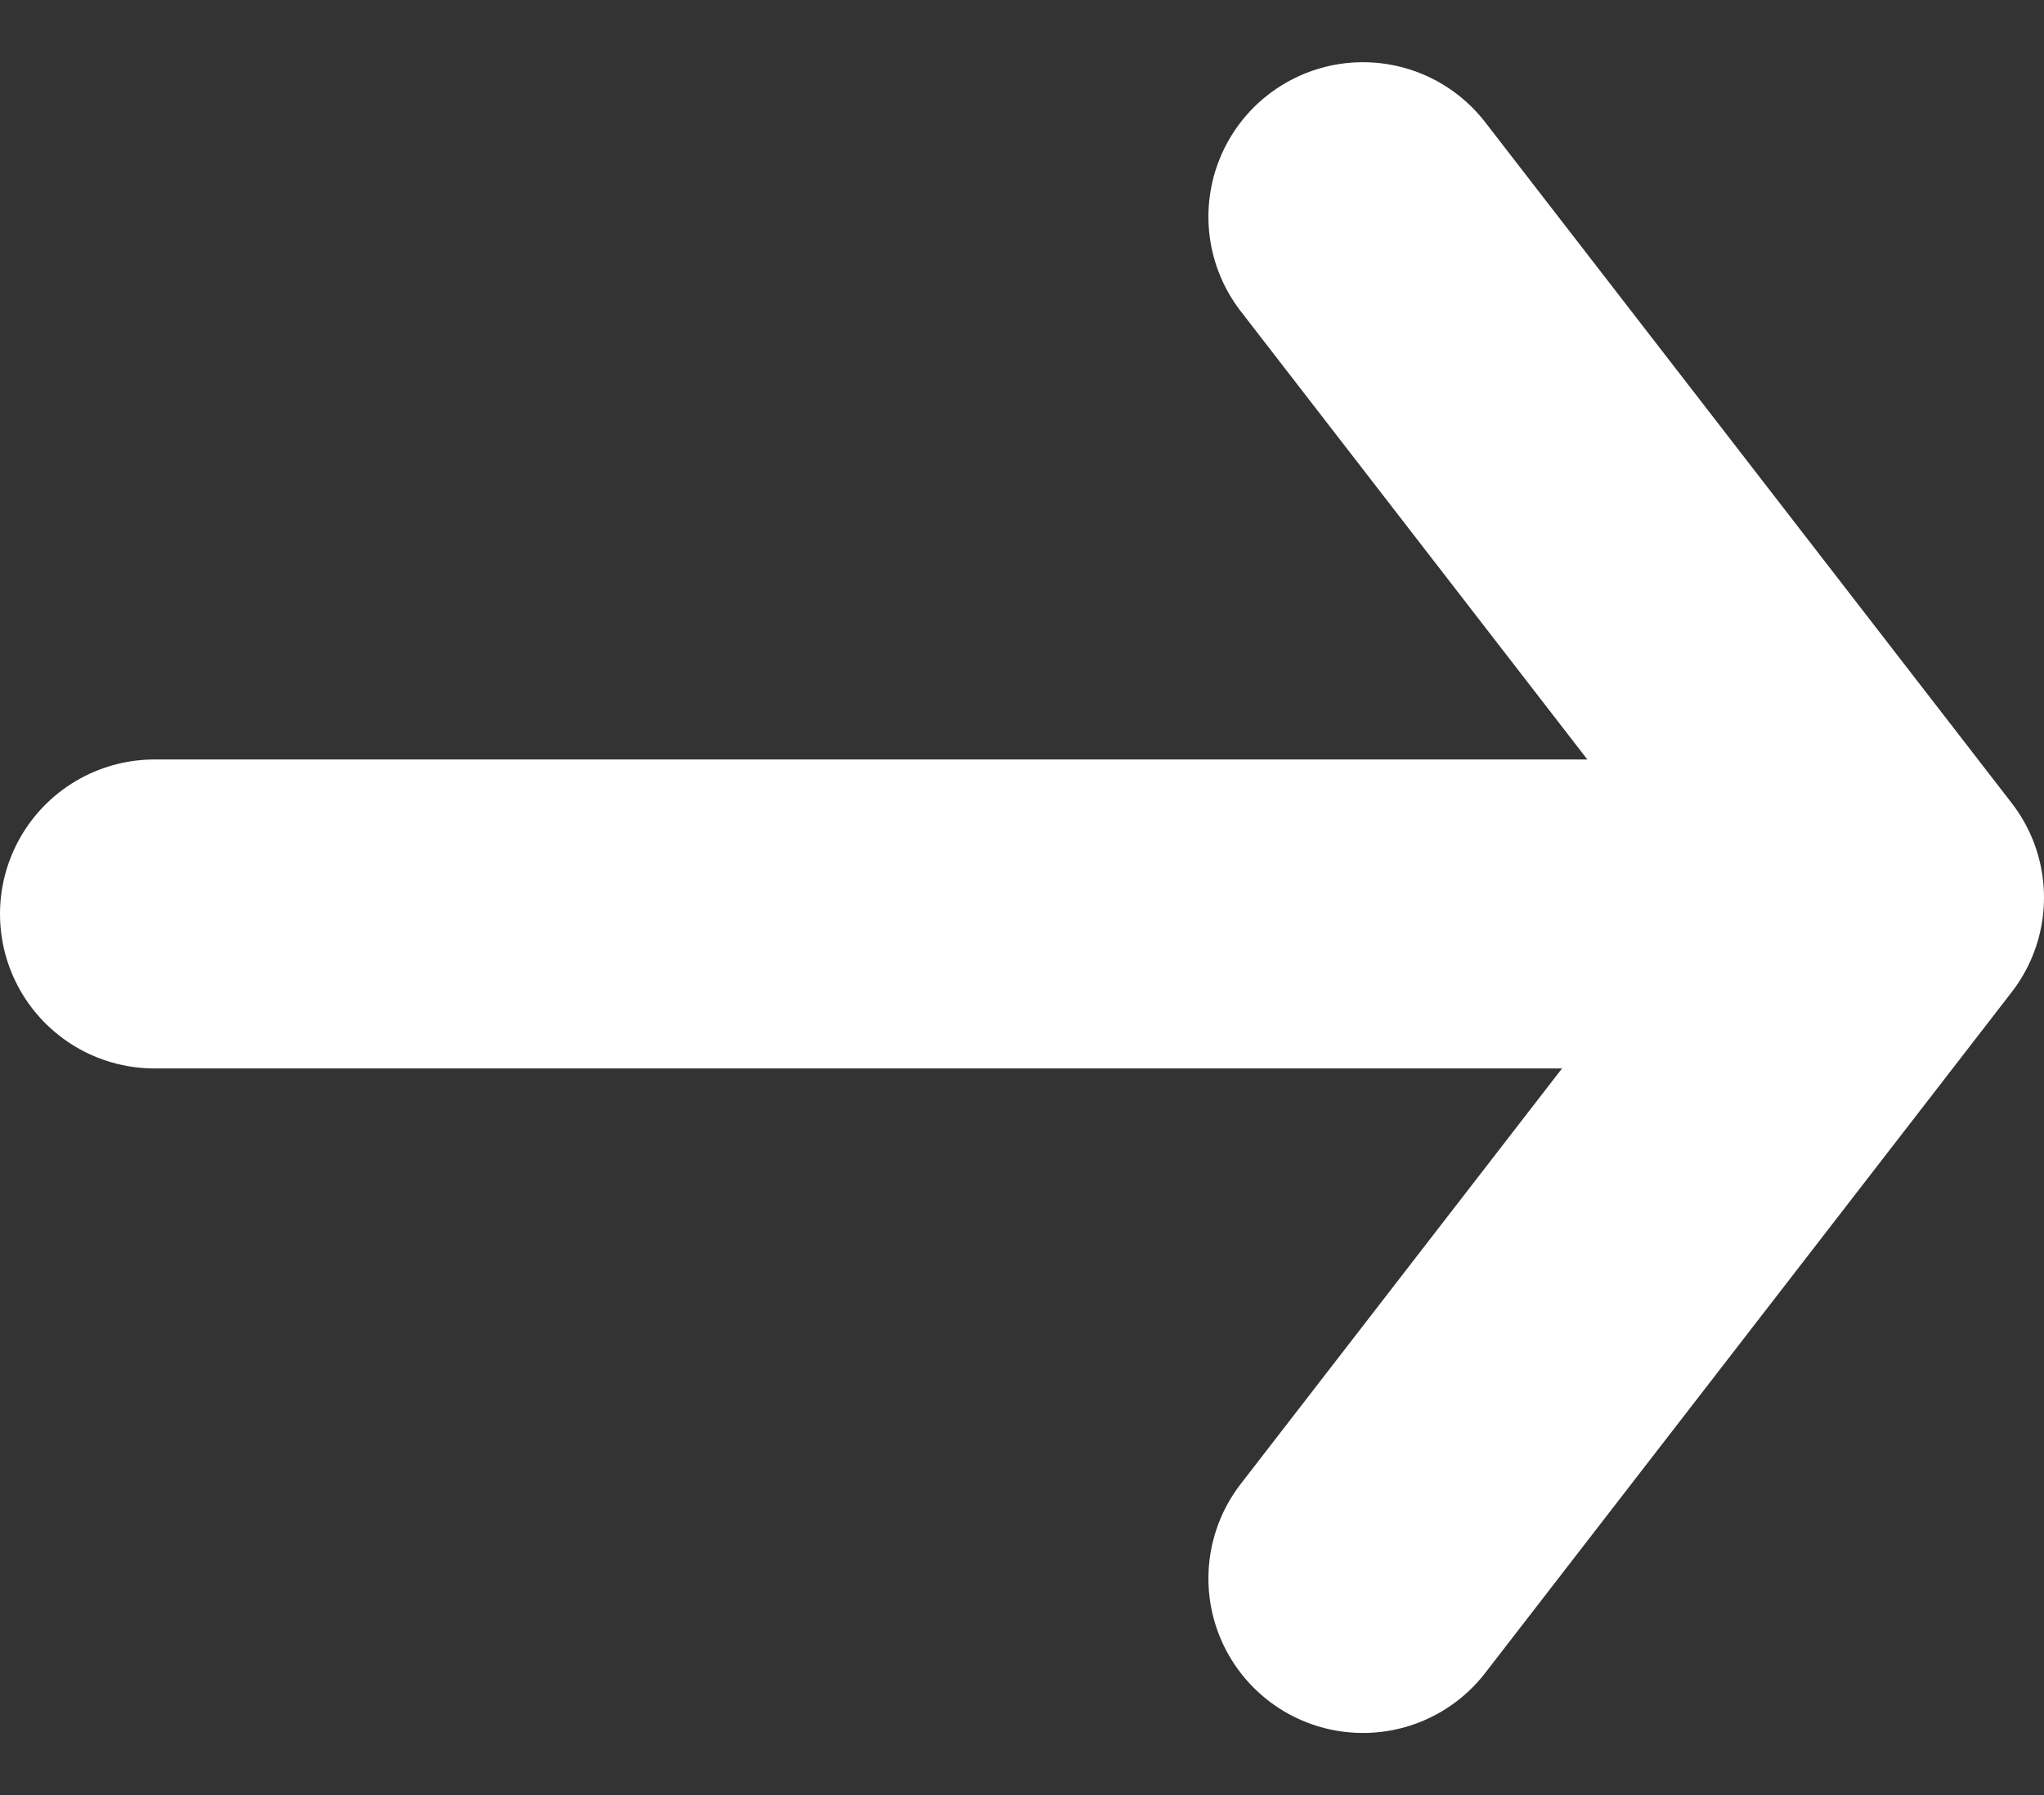 <svg xmlns="http://www.w3.org/2000/svg" width="19.841" height="17.431"><rect width="100%" height="100%" fill="#333333" stroke="none"/><g data-name="Komponente 65 – 3" fill="none" stroke="#fff" stroke-linecap="round" stroke-width="3"><path data-name="Linie 8" transform="translate(1.5 8.874)" d="M16 0L0 0"/><path data-name="Pfad 20" d="M-5890.77,1513.266l5.111,6.611-5.111,6.611" transform="translate(5904 -1511.162)" stroke-linejoin="round"/></g></svg>